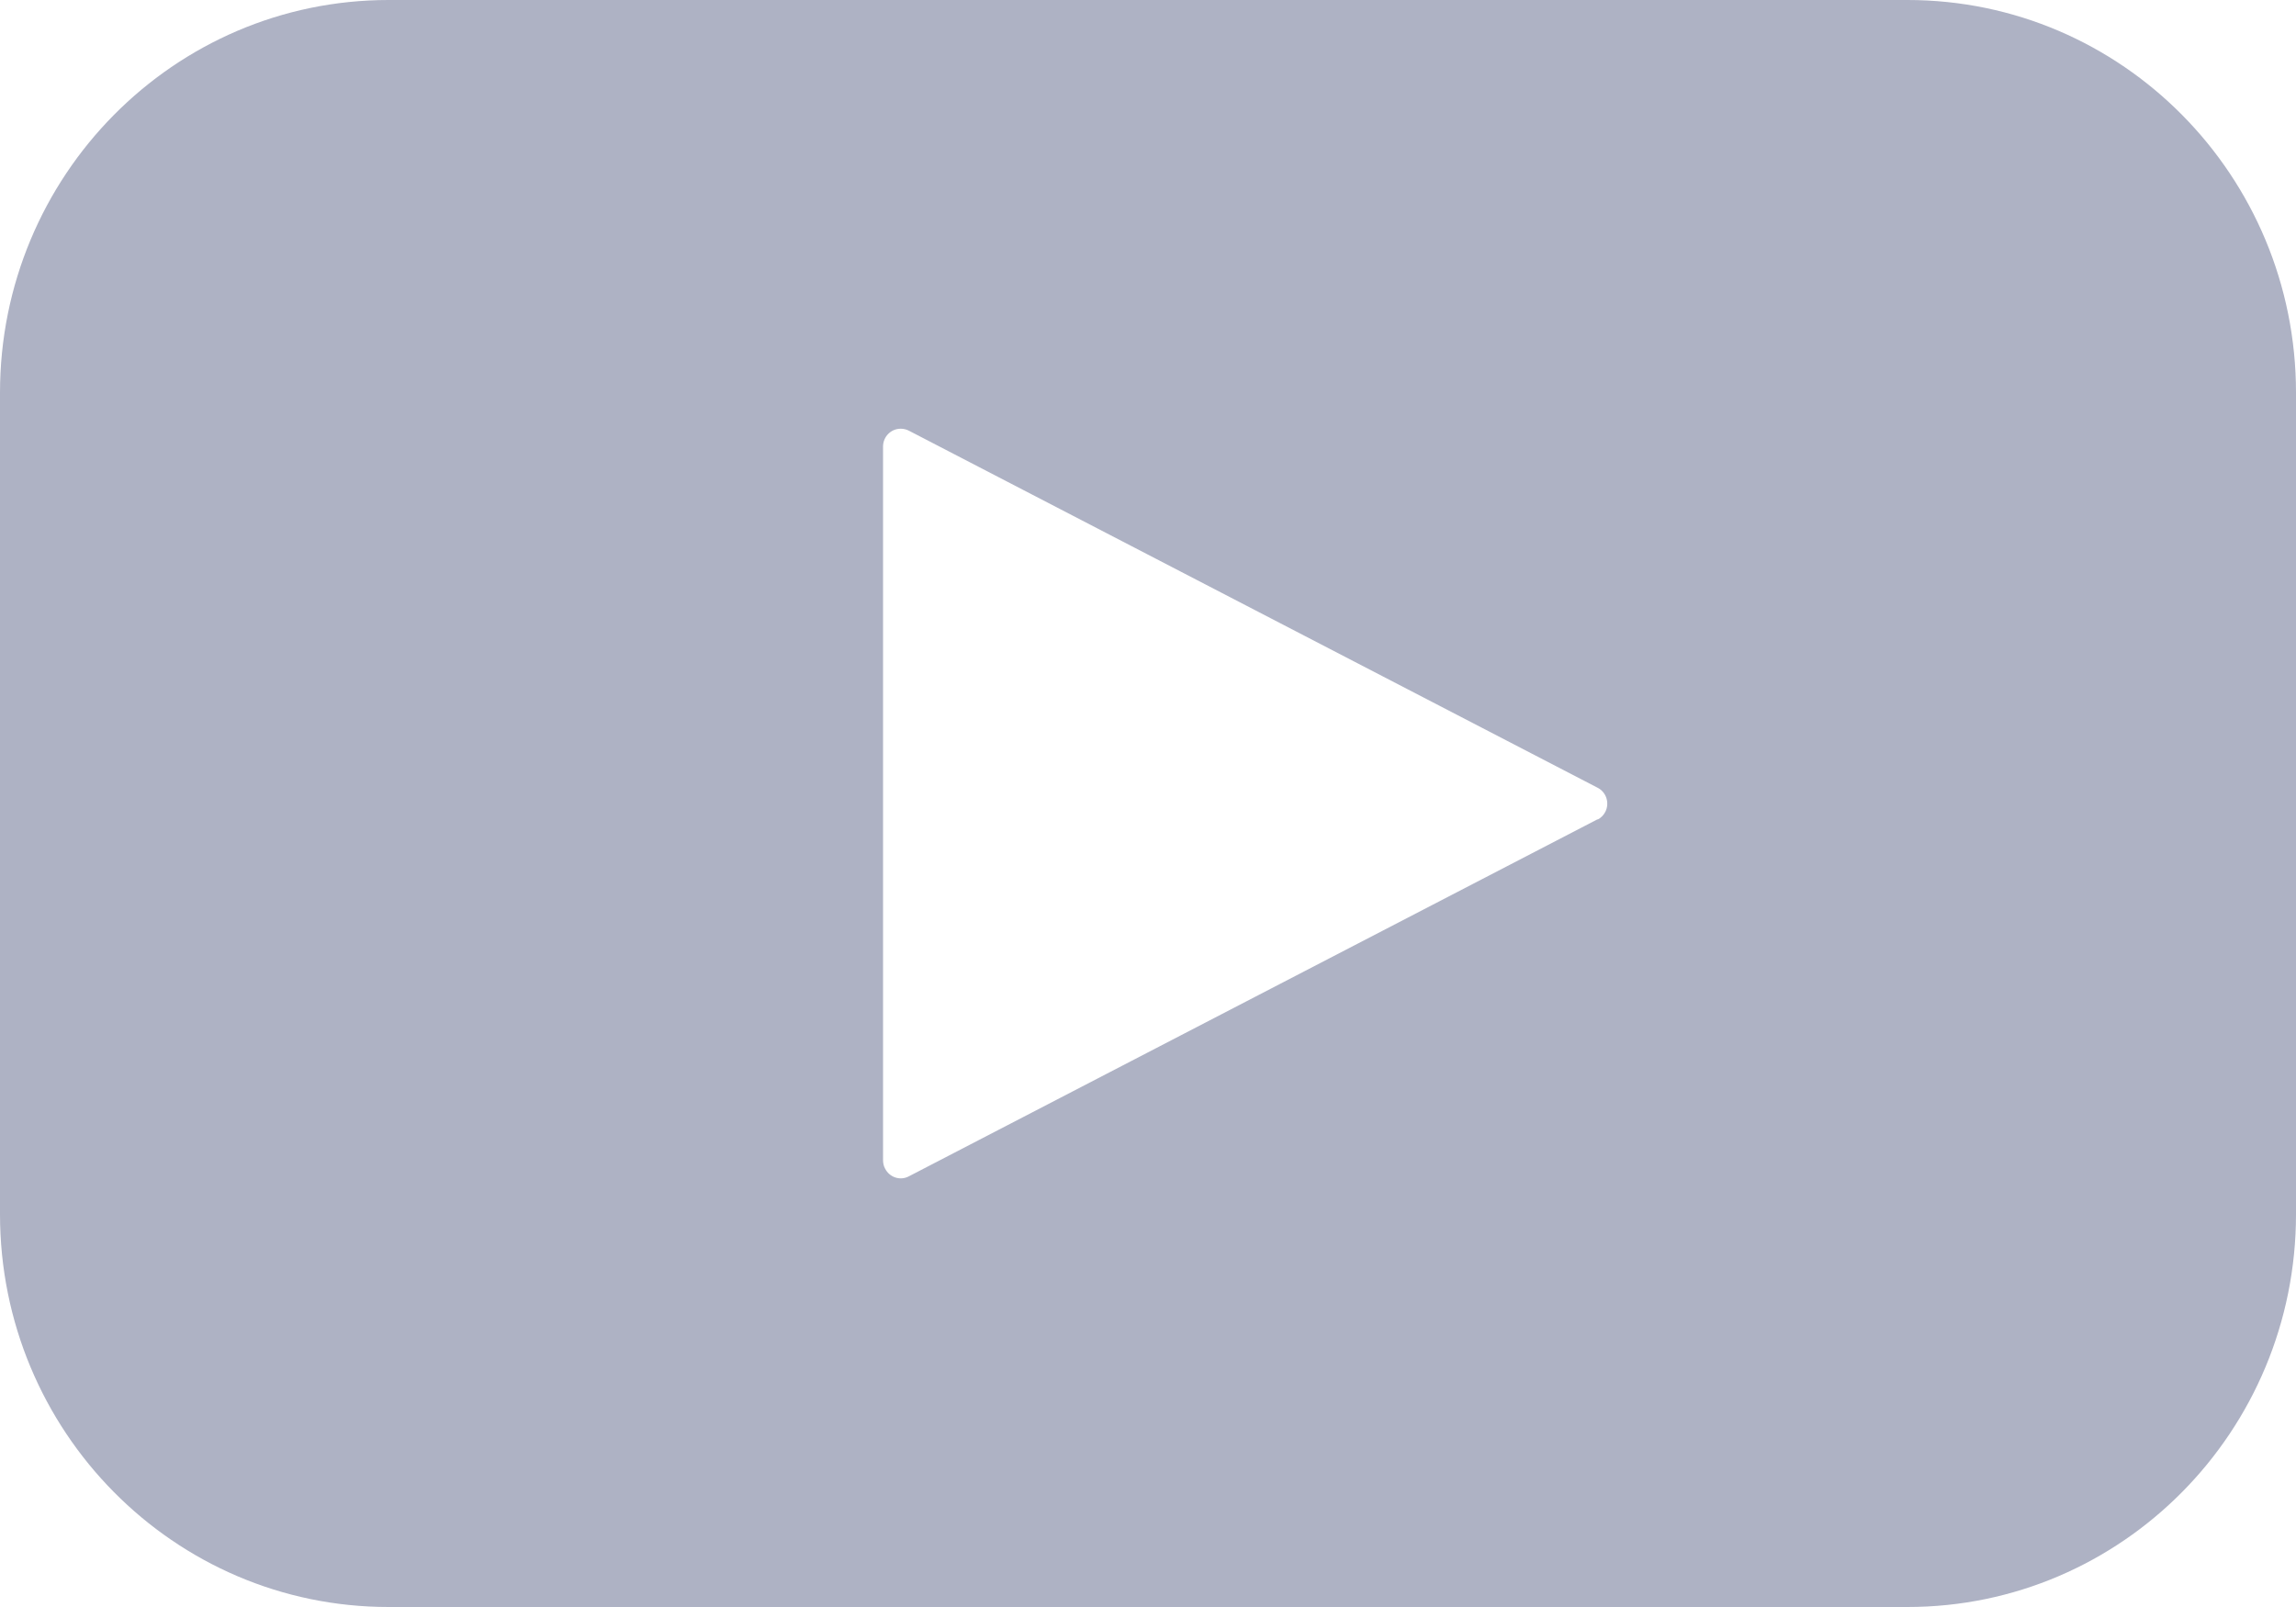 <?xml version="1.0" encoding="UTF-8"?>
<svg width="20px" height="14px" viewBox="0 0 20 14" version="1.1" xmlns="http://www.w3.org/2000/svg" xmlns:xlink="http://www.w3.org/1999/xlink">
    <!-- Generator: Sketch 46.2 (44496) - http://www.bohemiancoding.com/sketch -->
    <title>Page 1</title>
    <desc>Created with Sketch.</desc>
    <defs></defs>
    <g id="Page-1" stroke="none" stroke-width="1" fill="none" fill-rule="evenodd">
        <g id="Homepage-2-version-Copy-2" transform="translate(-1243, -558)" fill="#AEB2C4">
            <g id="Socials_icons" transform="translate(1225, 309)">
                <path d="M31.917,256.137 L25.917,259.248 C25.842,259.288 25.749,259.258 25.71,259.181 C25.698,259.16 25.693,259.136 25.692,259.111 L25.692,252.889 C25.693,252.803 25.762,252.734 25.847,252.735 C25.872,252.735 25.895,252.741 25.917,252.752 L31.917,255.863 C31.993,255.902 32.022,255.996 31.984,256.072 C31.969,256.101 31.946,256.125 31.917,256.14 L31.917,256.137 Z M34.615,249 L21.385,249 C19.515,249 18,250.532 18,252.422 L18,259.578 C18,261.468 19.515,263 21.385,263 L34.615,263 C36.485,263 38,261.468 38,259.578 L38,252.422 C38,250.532 36.485,249 34.615,249 L34.615,249 Z" id="Page-1"></path>
            </g>
        </g>
    </g>
</svg>
